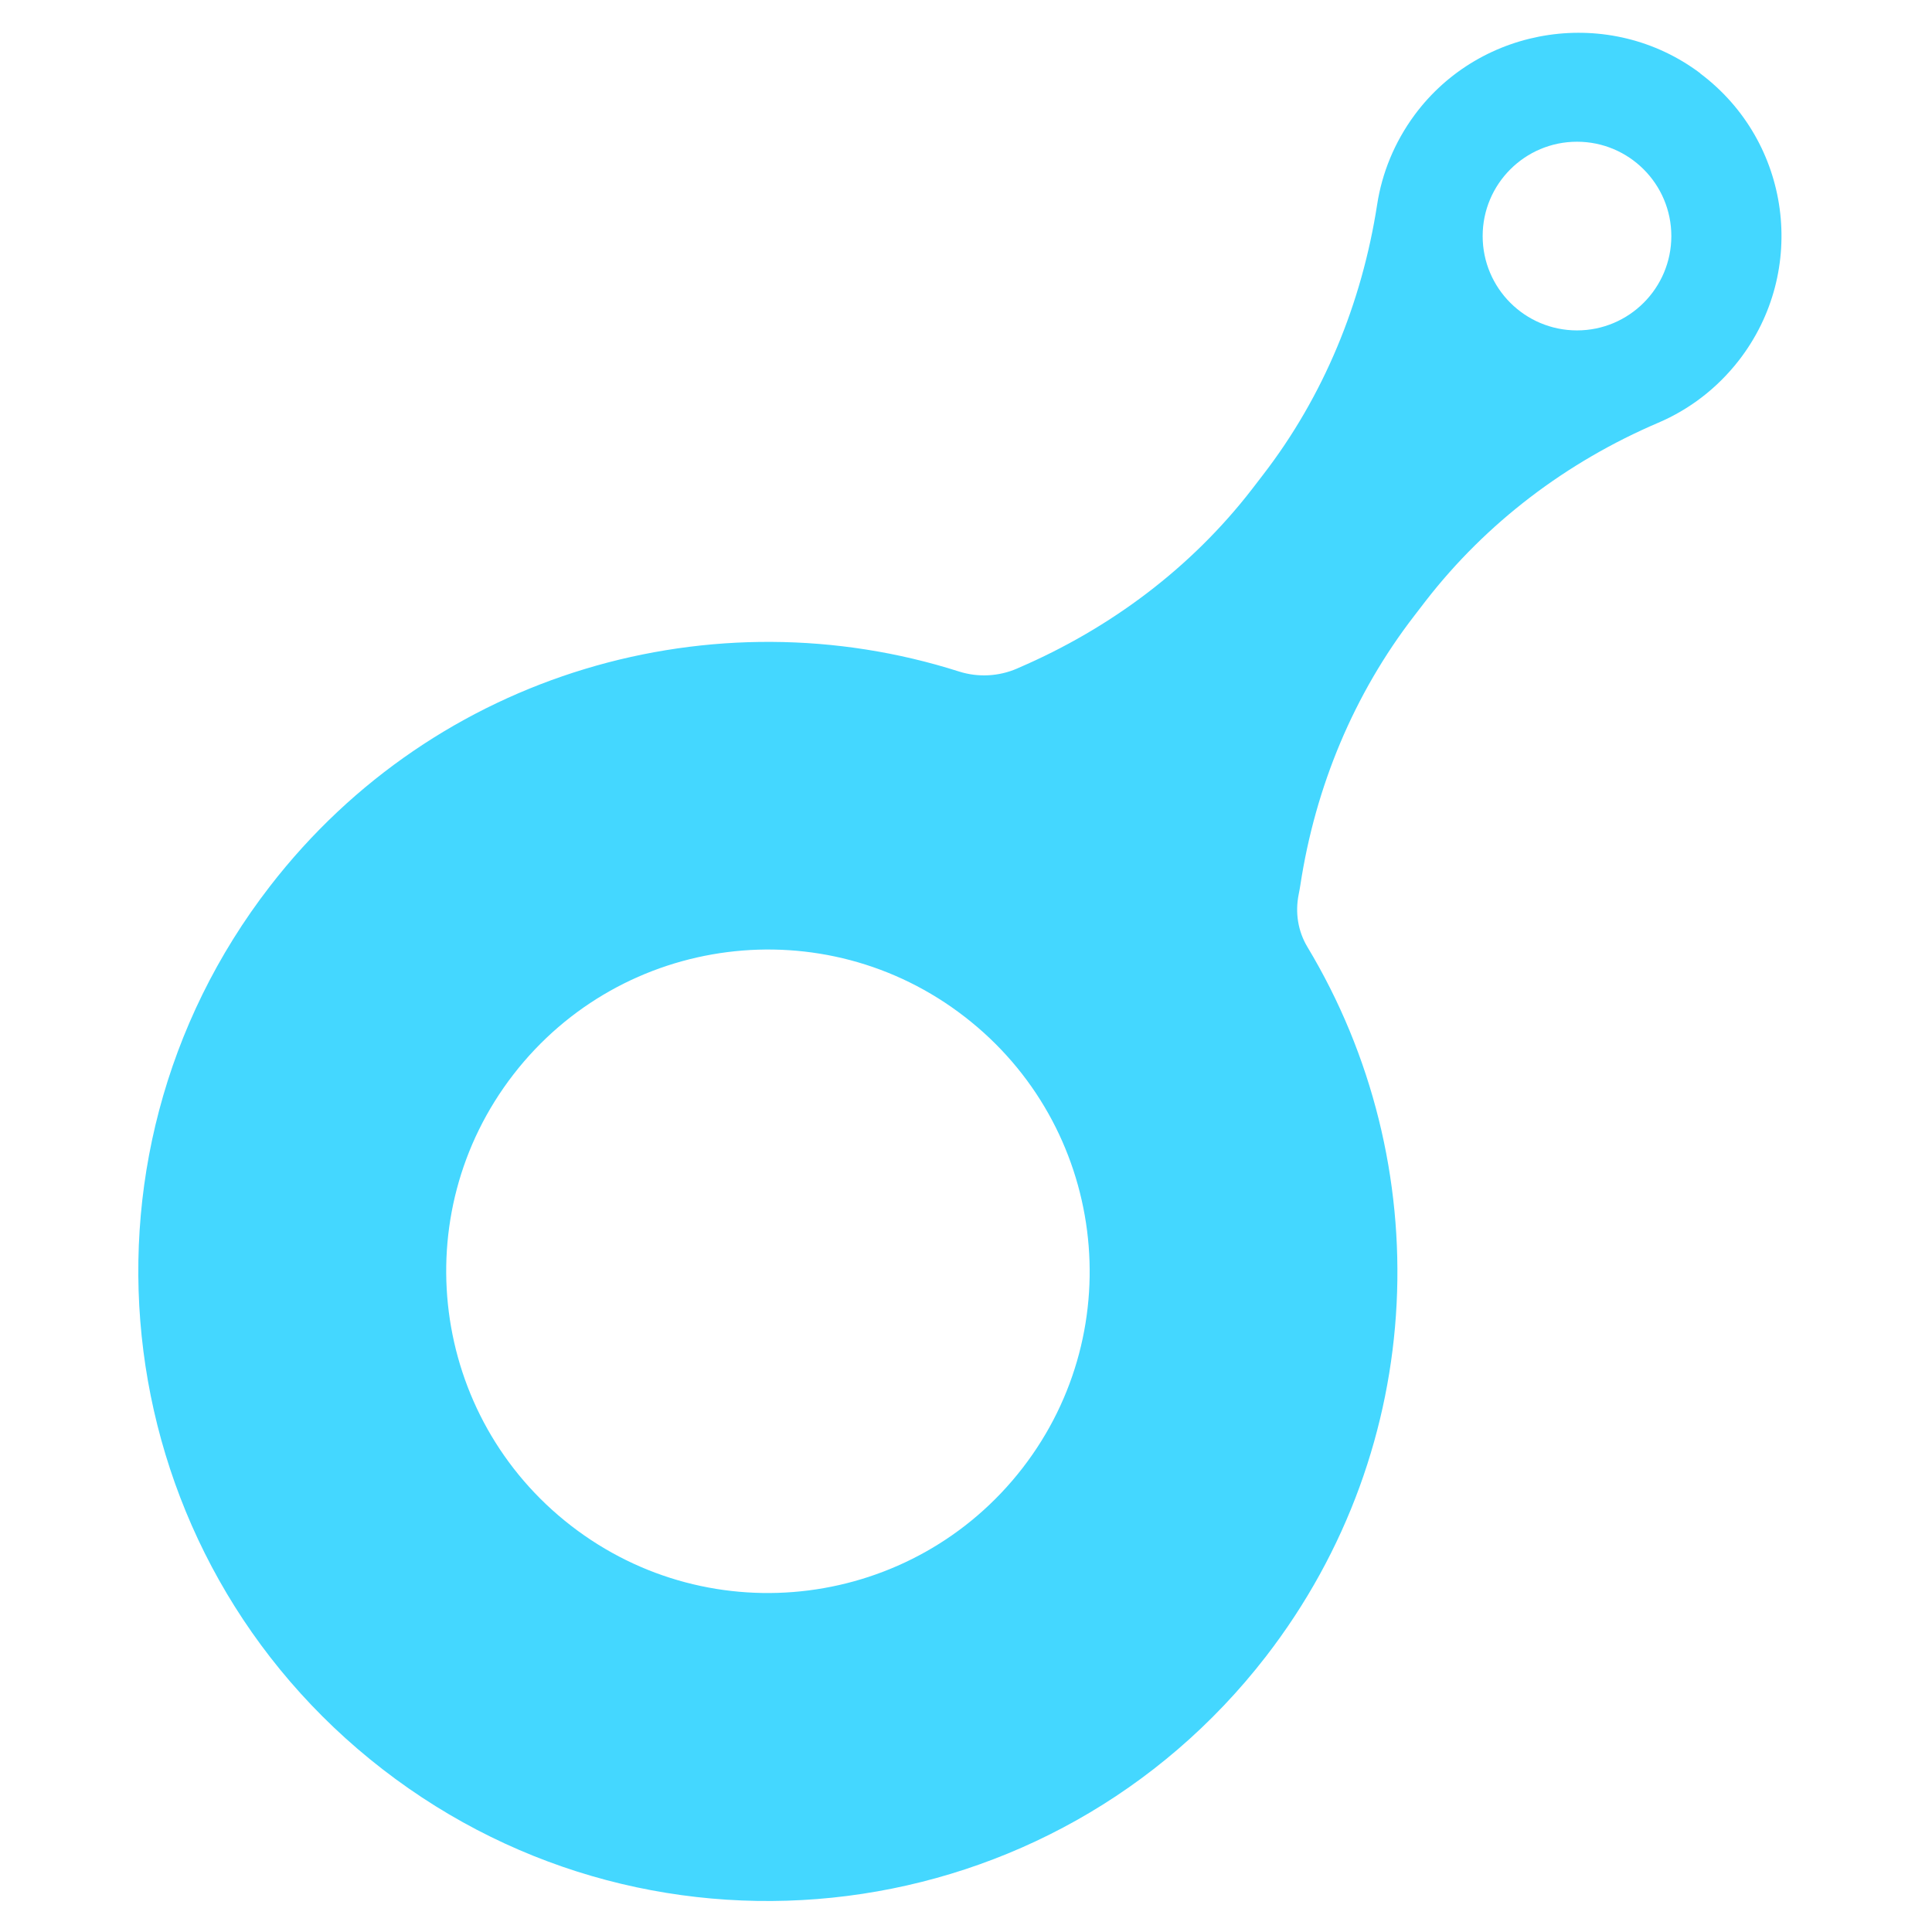 <svg xmlns="http://www.w3.org/2000/svg" width="128" height="128" viewBox="0 0 128 128">
    <title>Rösti Logo</title>
    <path
        d="M112.64,4.85c-5.95-4.47-14.51-3.21-18.93,2.78-1.33,1.81-2.15,3.84-2.47,5.92-1.01,6.52-3.54,12.7-7.57,17.92l-.73.95c-4.03,5.21-9.38,9.21-15.44,11.82-.04.02-.07.03-.11.05-1.22.53-2.59.6-3.85.2-16.22-5.17-34.63-.03-45.65,14.22-14.1,18.22-10.76,44.41,7.46,58.51,18.21,14.1,44.4,10.76,58.51-7.46,10.83-14,11.37-32.71,2.76-47.02-.63-1.05-.82-2.28-.58-3.48.04-.2.08-.41.11-.61.99-6.51,3.54-12.67,7.57-17.88l.73-.95c4.03-5.2,9.35-9.22,15.41-11.81,2.04-.87,3.89-2.26,5.35-4.14,4.59-5.93,3.46-14.48-2.56-19ZM67.74,97.27c-7.21,9.31-20.6,11.02-29.91,3.81-9.31-7.21-11.01-20.6-3.81-29.9,7.21-9.31,20.6-11.02,29.9-3.81,9.31,7.2,11.02,20.6,3.82,29.9ZM104.48,21.89c-3.45,0-6.25-2.8-6.25-6.25s2.8-6.25,6.25-6.25,6.25,2.8,6.25,6.25-2.8,6.25-6.25,6.25Z"
        style="fill: #44d7ff;" />
</svg>